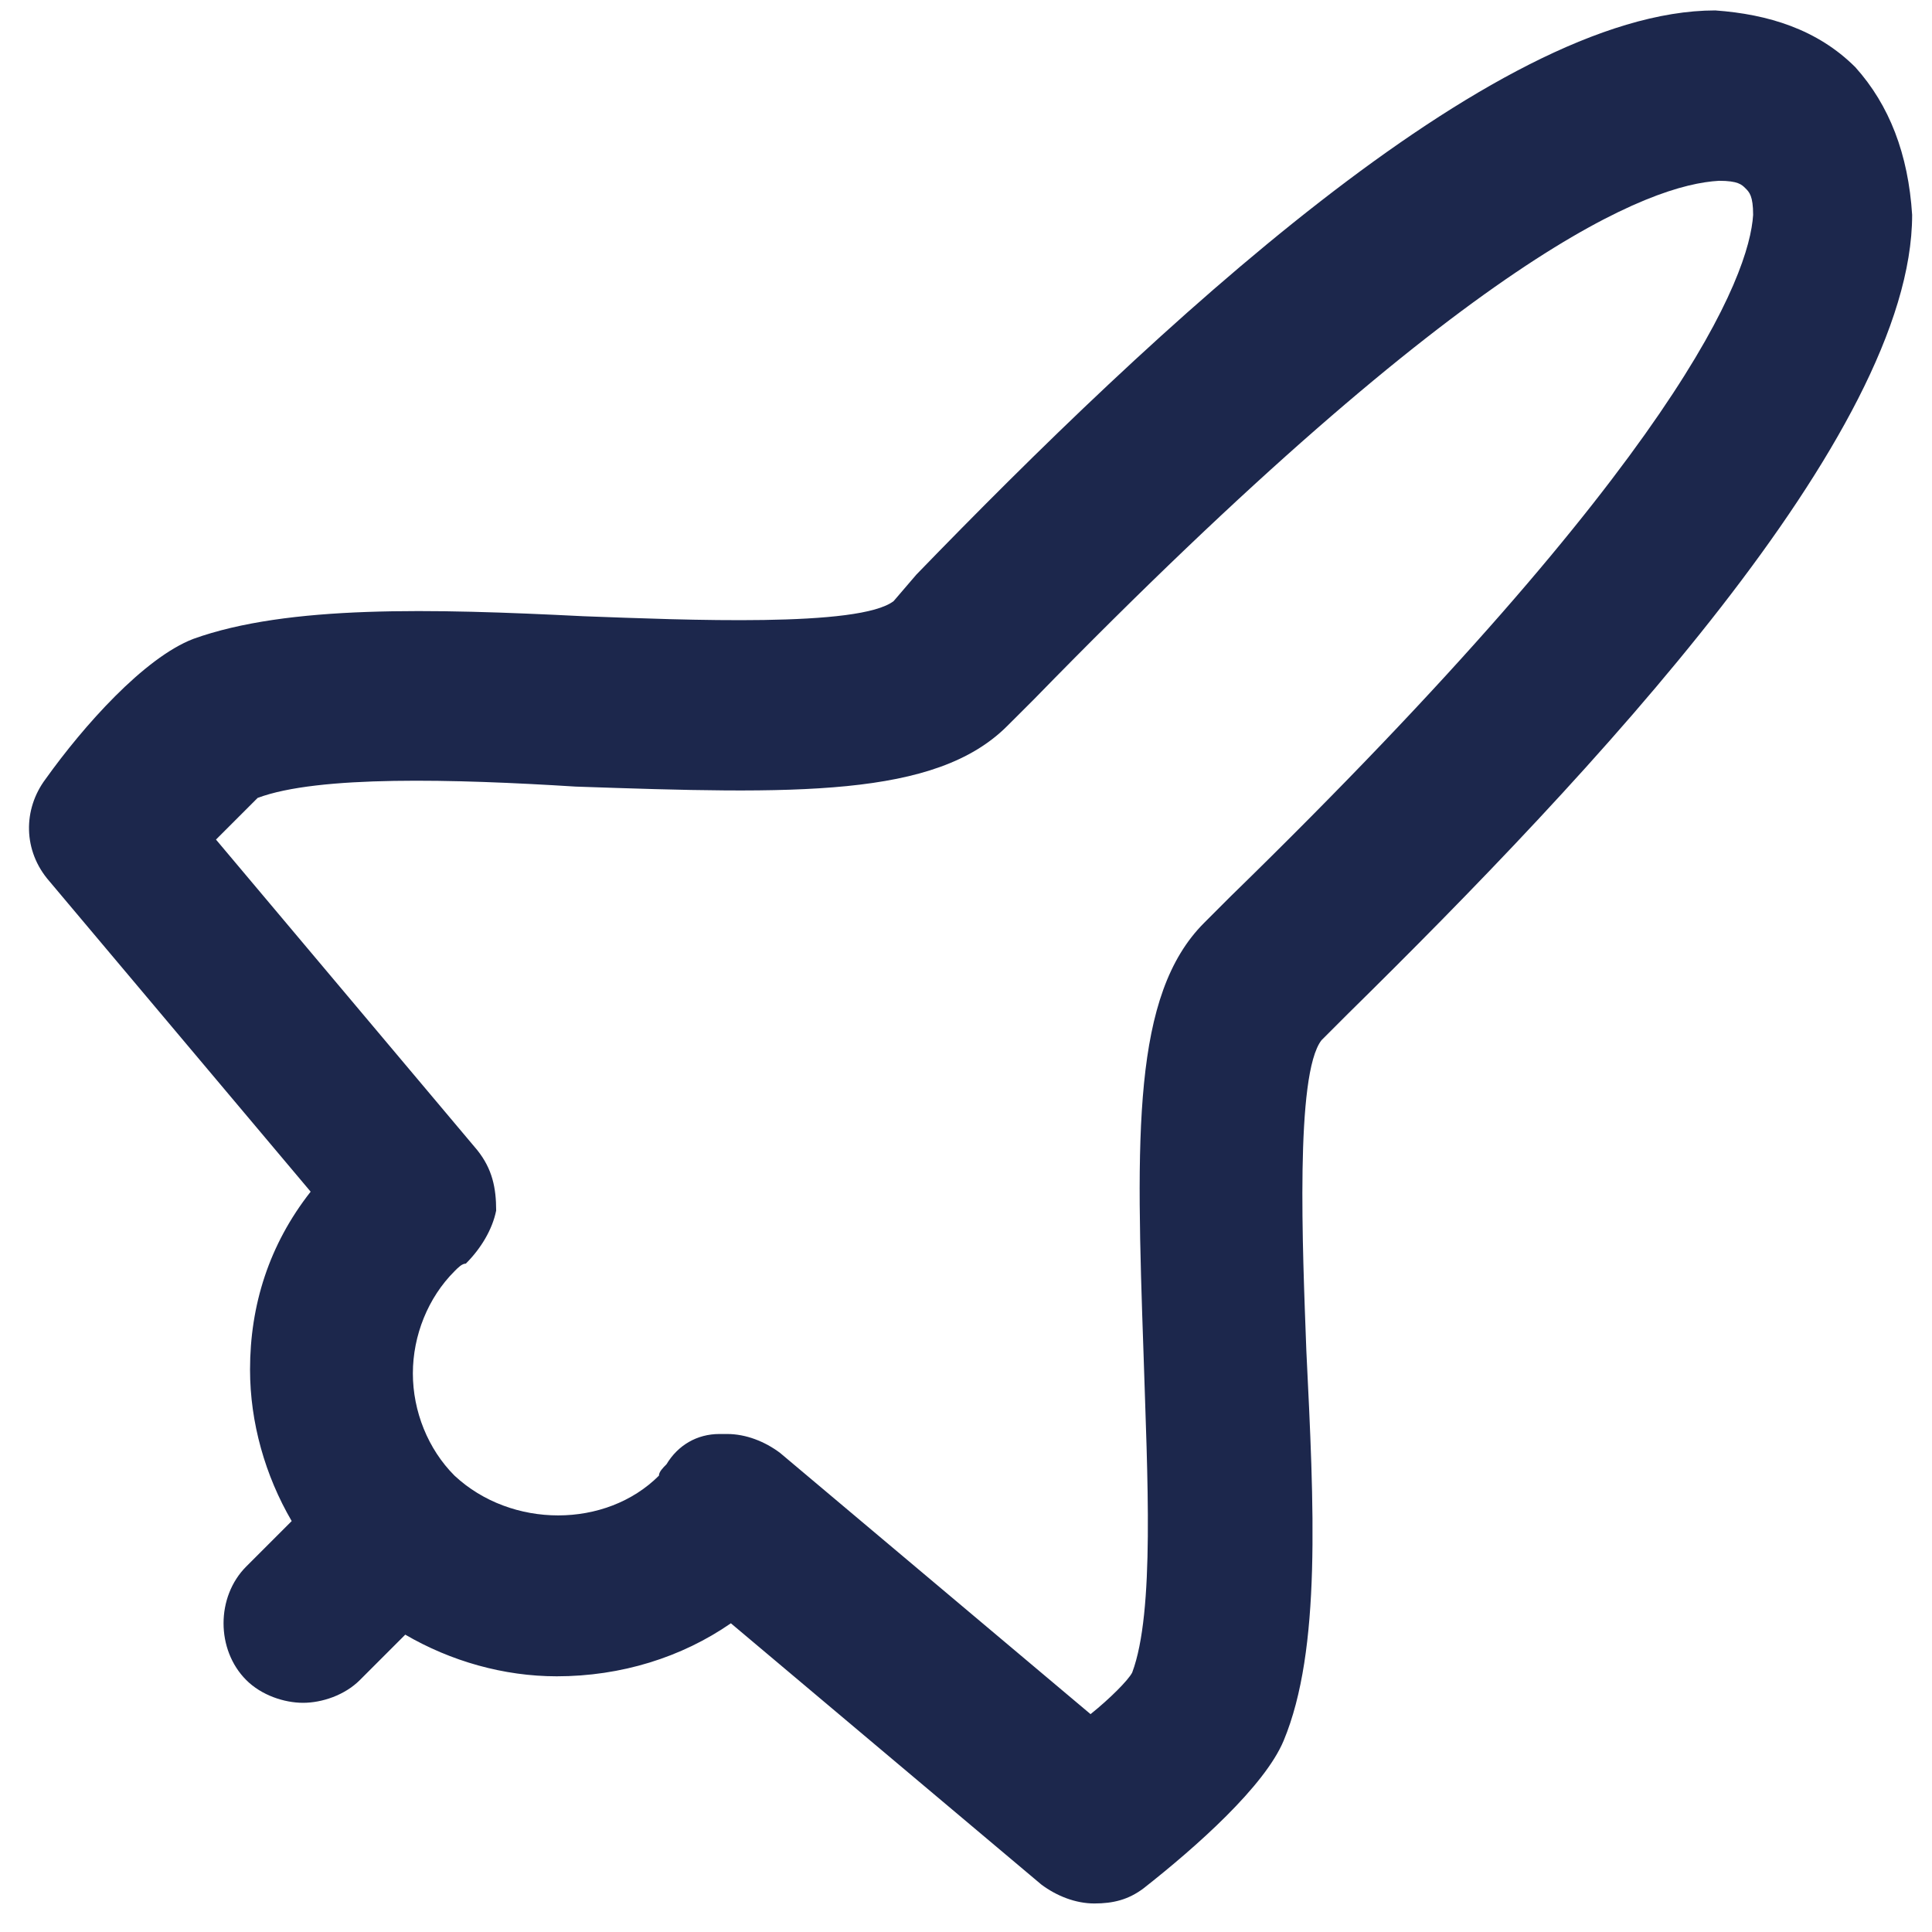 <svg width="43" height="43" viewBox="0 0 43 43" fill="none" xmlns="http://www.w3.org/2000/svg">
<path d="M41.294 1.496C40.451 0.654 39.355 0.317 38.176 0.232C33.204 0.232 25.62 7.395 20.396 12.788L19.89 13.378C19.132 13.967 15.256 13.799 12.981 13.715C9.61 13.546 6.408 13.462 4.301 14.22C3.206 14.642 1.858 16.158 1.015 17.338C0.509 18.012 0.509 18.939 1.099 19.613L6.914 26.523C5.987 27.703 5.565 29.051 5.565 30.483C5.565 31.663 5.902 32.843 6.492 33.854L5.481 34.865C4.807 35.539 4.807 36.719 5.481 37.393C5.818 37.73 6.324 37.899 6.745 37.899C7.166 37.899 7.672 37.73 8.009 37.393L9.02 36.382C10.031 36.972 11.211 37.309 12.391 37.309C13.823 37.309 15.171 36.888 16.267 36.129L23.177 41.944C23.514 42.196 23.935 42.365 24.356 42.365C24.778 42.365 25.115 42.281 25.452 42.028C26.631 41.101 28.148 39.753 28.57 38.741C29.412 36.719 29.244 33.517 29.075 30.062C28.991 27.787 28.822 23.911 29.412 23.152L30.002 22.562C35.395 17.254 42.558 9.67 42.558 4.783C42.473 3.434 42.052 2.339 41.294 1.496ZM27.39 19.95L26.8 20.54C25.199 22.141 25.283 25.259 25.452 30.146C25.536 32.843 25.705 35.876 25.199 37.225C25.115 37.393 24.693 37.815 24.272 38.151L17.362 32.337C17.025 32.084 16.604 31.916 16.183 31.916C16.098 31.916 16.098 31.916 16.014 31.916C15.508 31.916 15.087 32.169 14.834 32.59C14.75 32.674 14.666 32.759 14.666 32.843C13.486 34.023 11.38 34.023 10.116 32.843C9.526 32.253 9.189 31.41 9.189 30.568C9.189 29.725 9.526 28.882 10.116 28.293C10.2 28.208 10.284 28.124 10.368 28.124C10.705 27.787 10.958 27.366 11.043 26.944C11.043 26.439 10.958 26.017 10.621 25.596L4.807 18.686C5.228 18.265 5.565 17.928 5.734 17.759C7.082 17.254 10.116 17.338 12.812 17.507C17.699 17.675 20.817 17.759 22.418 16.158L23.008 15.569C32.783 5.541 36.743 4.108 38.26 4.024C38.681 4.024 38.766 4.108 38.85 4.193C38.934 4.277 39.019 4.361 39.019 4.783C38.934 6.131 37.417 10.176 27.39 19.95Z" fill="#1C274C"/>
</svg>
